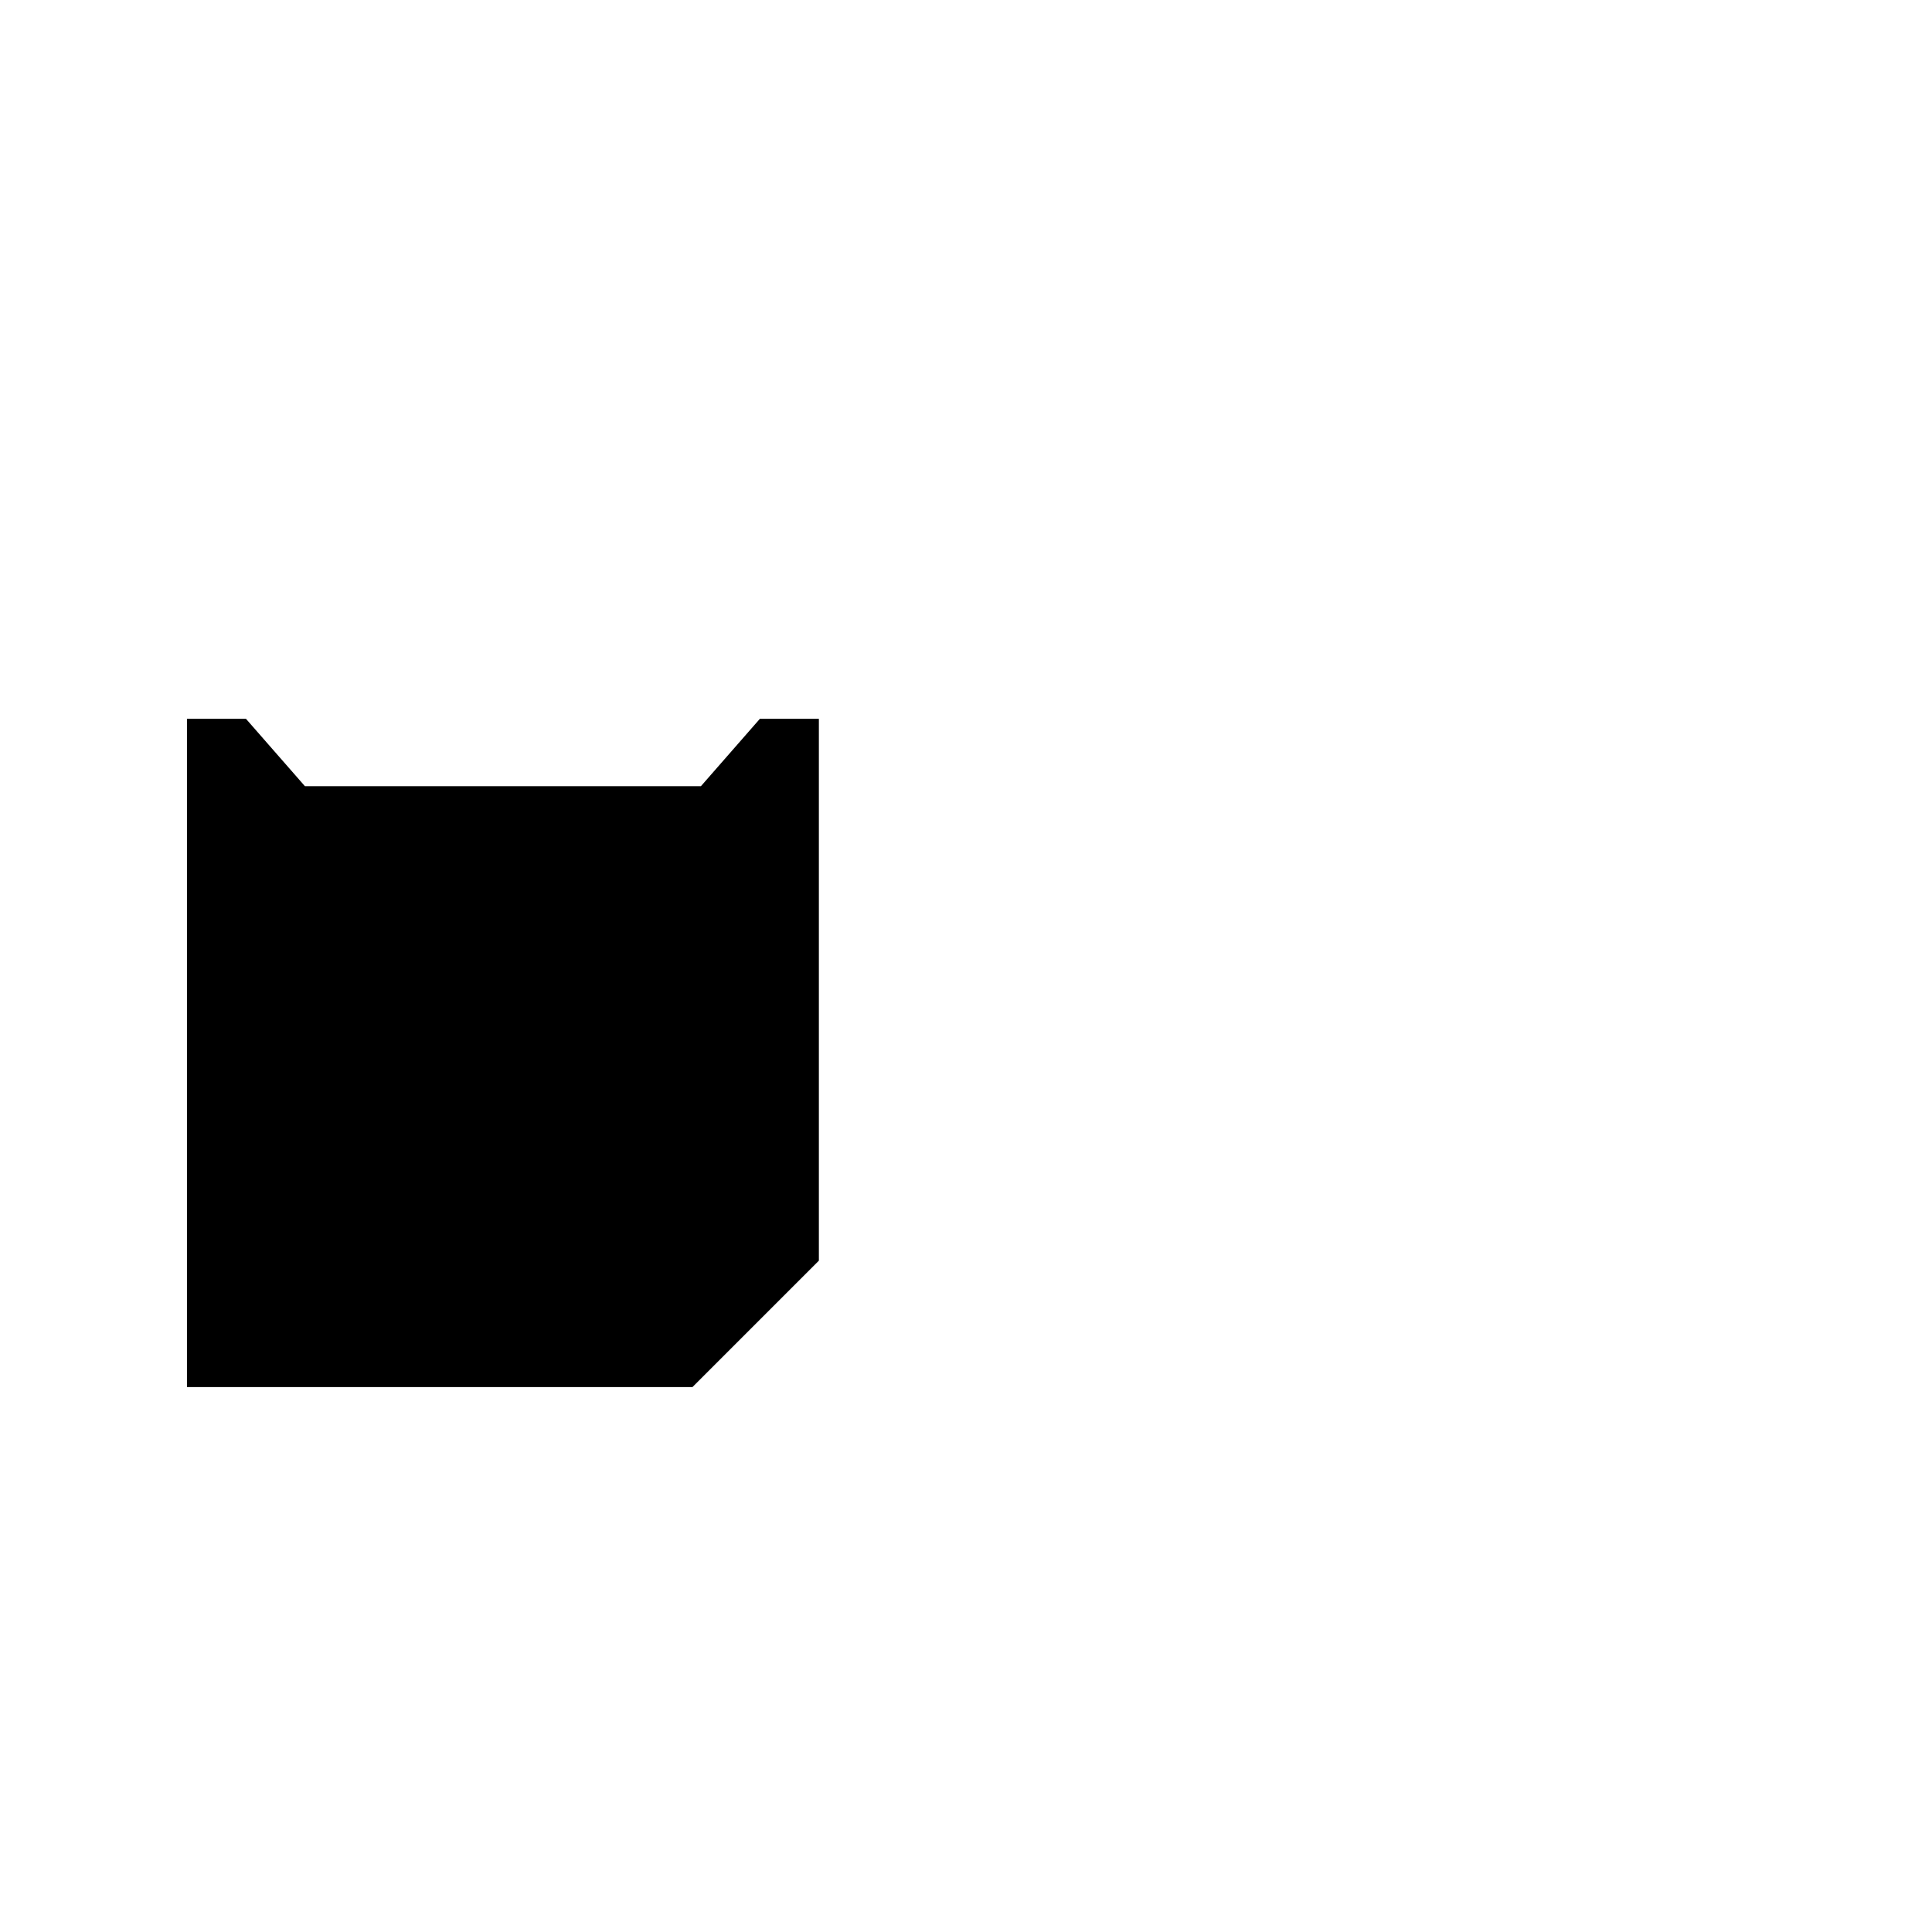 <?xml version="1.0" encoding="utf-8"?>
<!-- Generator: Adobe Illustrator 17.0.0, SVG Export Plug-In . SVG Version: 6.00 Build 0)  -->
<!DOCTYPE svg PUBLIC "-//W3C//DTD SVG 1.1//EN" "http://www.w3.org/Graphics/SVG/1.1/DTD/svg11.dtd">
<svg version="1.1" id="Calque_1" xmlns="http://www.w3.org/2000/svg" xmlns:xlink="http://www.w3.org/1999/xlink" x="0px" y="0px"
	 width="650px" height="650px" viewBox="0 0 650 650" enable-background="new 0 0 650 650" xml:space="preserve">
<g>
	<g display="none">
		<polygon display="inline" points="275.502,183.198 275.502,424.138 232.983,466.658 62.903,466.658 62.903,183.198 		"/>
	</g>
	<g display="none">
		<polygon display="inline" points="275.502,204.655 255.66,204.655 235.817,227.333 102.588,227.333 82.745,204.655 
			62.903,204.655 62.903,283.405 275.502,282.936 		"/>
	</g>
	<g>
		<polygon points="275.502,241.826 255.66,241.826 235.817,264.504 102.588,264.504 82.745,241.826 62.902,241.826 62.903,466.658 
			232.983,466.658 275.502,424.138 		"/>
	</g>
	<g display="none">
		<polygon display="inline" points="374.498,183.342 374.498,424.282 417.017,466.802 587.098,466.802 587.098,183.342 		"/>
	</g>
	<g display="none">
		<polygon display="inline" points="501.241,211.548 586.281,183.198 586.281,466.658 501.241,438.308 		"/>
	</g>
	<g display="none">
		<polygon display="inline" points="270.021,190.507 270.021,419.022 229.693,459.349 68.384,459.349 68.384,190.507 		"/>
		<g display="inline">
			<polyline fill="none" stroke="#FFFFFF" stroke-miterlimit="10" points="268.021,190.507 270.021,190.507 270.021,192.507 			"/>
			<polyline fill="none" stroke="#FFFFFF" stroke-miterlimit="10" stroke-dasharray="3.99,3.99" points="270.021,196.497 
				270.021,419.022 229.693,459.349 72.379,459.349 			"/>
			<polyline fill="none" stroke="#FFFFFF" stroke-miterlimit="10" points="70.384,459.349 68.384,459.349 68.384,457.349 			"/>
			
				<line fill="none" stroke="#FFFFFF" stroke-miterlimit="10" stroke-dasharray="3.953,3.953" x1="68.384" y1="453.396" x2="68.384" y2="194.483"/>
			<polyline fill="none" stroke="#FFFFFF" stroke-miterlimit="10" points="68.384,192.507 68.384,190.507 70.384,190.507 			"/>
			
				<line fill="none" stroke="#FFFFFF" stroke-miterlimit="10" stroke-dasharray="4.033,4.033" x1="74.418" y1="190.507" x2="266.004" y2="190.507"/>
		</g>
	</g>
	<g display="none">
		<polygon display="inline" points="380.326,191.114 380.326,418.842 420.515,459.03 581.269,459.03 581.269,191.114 		"/>
		<g display="inline">
			<polyline fill="none" stroke="#FFFFFF" stroke-miterlimit="10" points="382.326,191.114 380.326,191.114 380.326,193.114 			"/>
			<polyline fill="none" stroke="#FFFFFF" stroke-miterlimit="10" stroke-dasharray="3.952,3.952" points="380.326,197.065 
				380.326,418.842 417.704,456.219 			"/>
			<polyline fill="none" stroke="#FFFFFF" stroke-miterlimit="10" points="419.101,457.616 420.515,459.03 422.515,459.03 			"/>
			
				<line fill="none" stroke="#FFFFFF" stroke-miterlimit="10" stroke-dasharray="4.019,4.019" x1="426.534" y1="459.03" x2="577.259" y2="459.03"/>
			<polyline fill="none" stroke="#FFFFFF" stroke-miterlimit="10" points="579.269,459.03 581.269,459.03 581.269,457.03 			"/>
			
				<line fill="none" stroke="#FFFFFF" stroke-miterlimit="10" stroke-dasharray="4.06,4.06" x1="581.269" y1="452.97" x2="581.269" y2="195.144"/>
			<polyline fill="none" stroke="#FFFFFF" stroke-miterlimit="10" points="581.269,193.114 581.269,191.114 579.269,191.114 			"/>
			
				<line fill="none" stroke="#FFFFFF" stroke-miterlimit="10" stroke-dasharray="4.019,4.019" x1="575.249" y1="191.114" x2="384.336" y2="191.114"/>
		</g>
	</g>
</g>
</svg>
